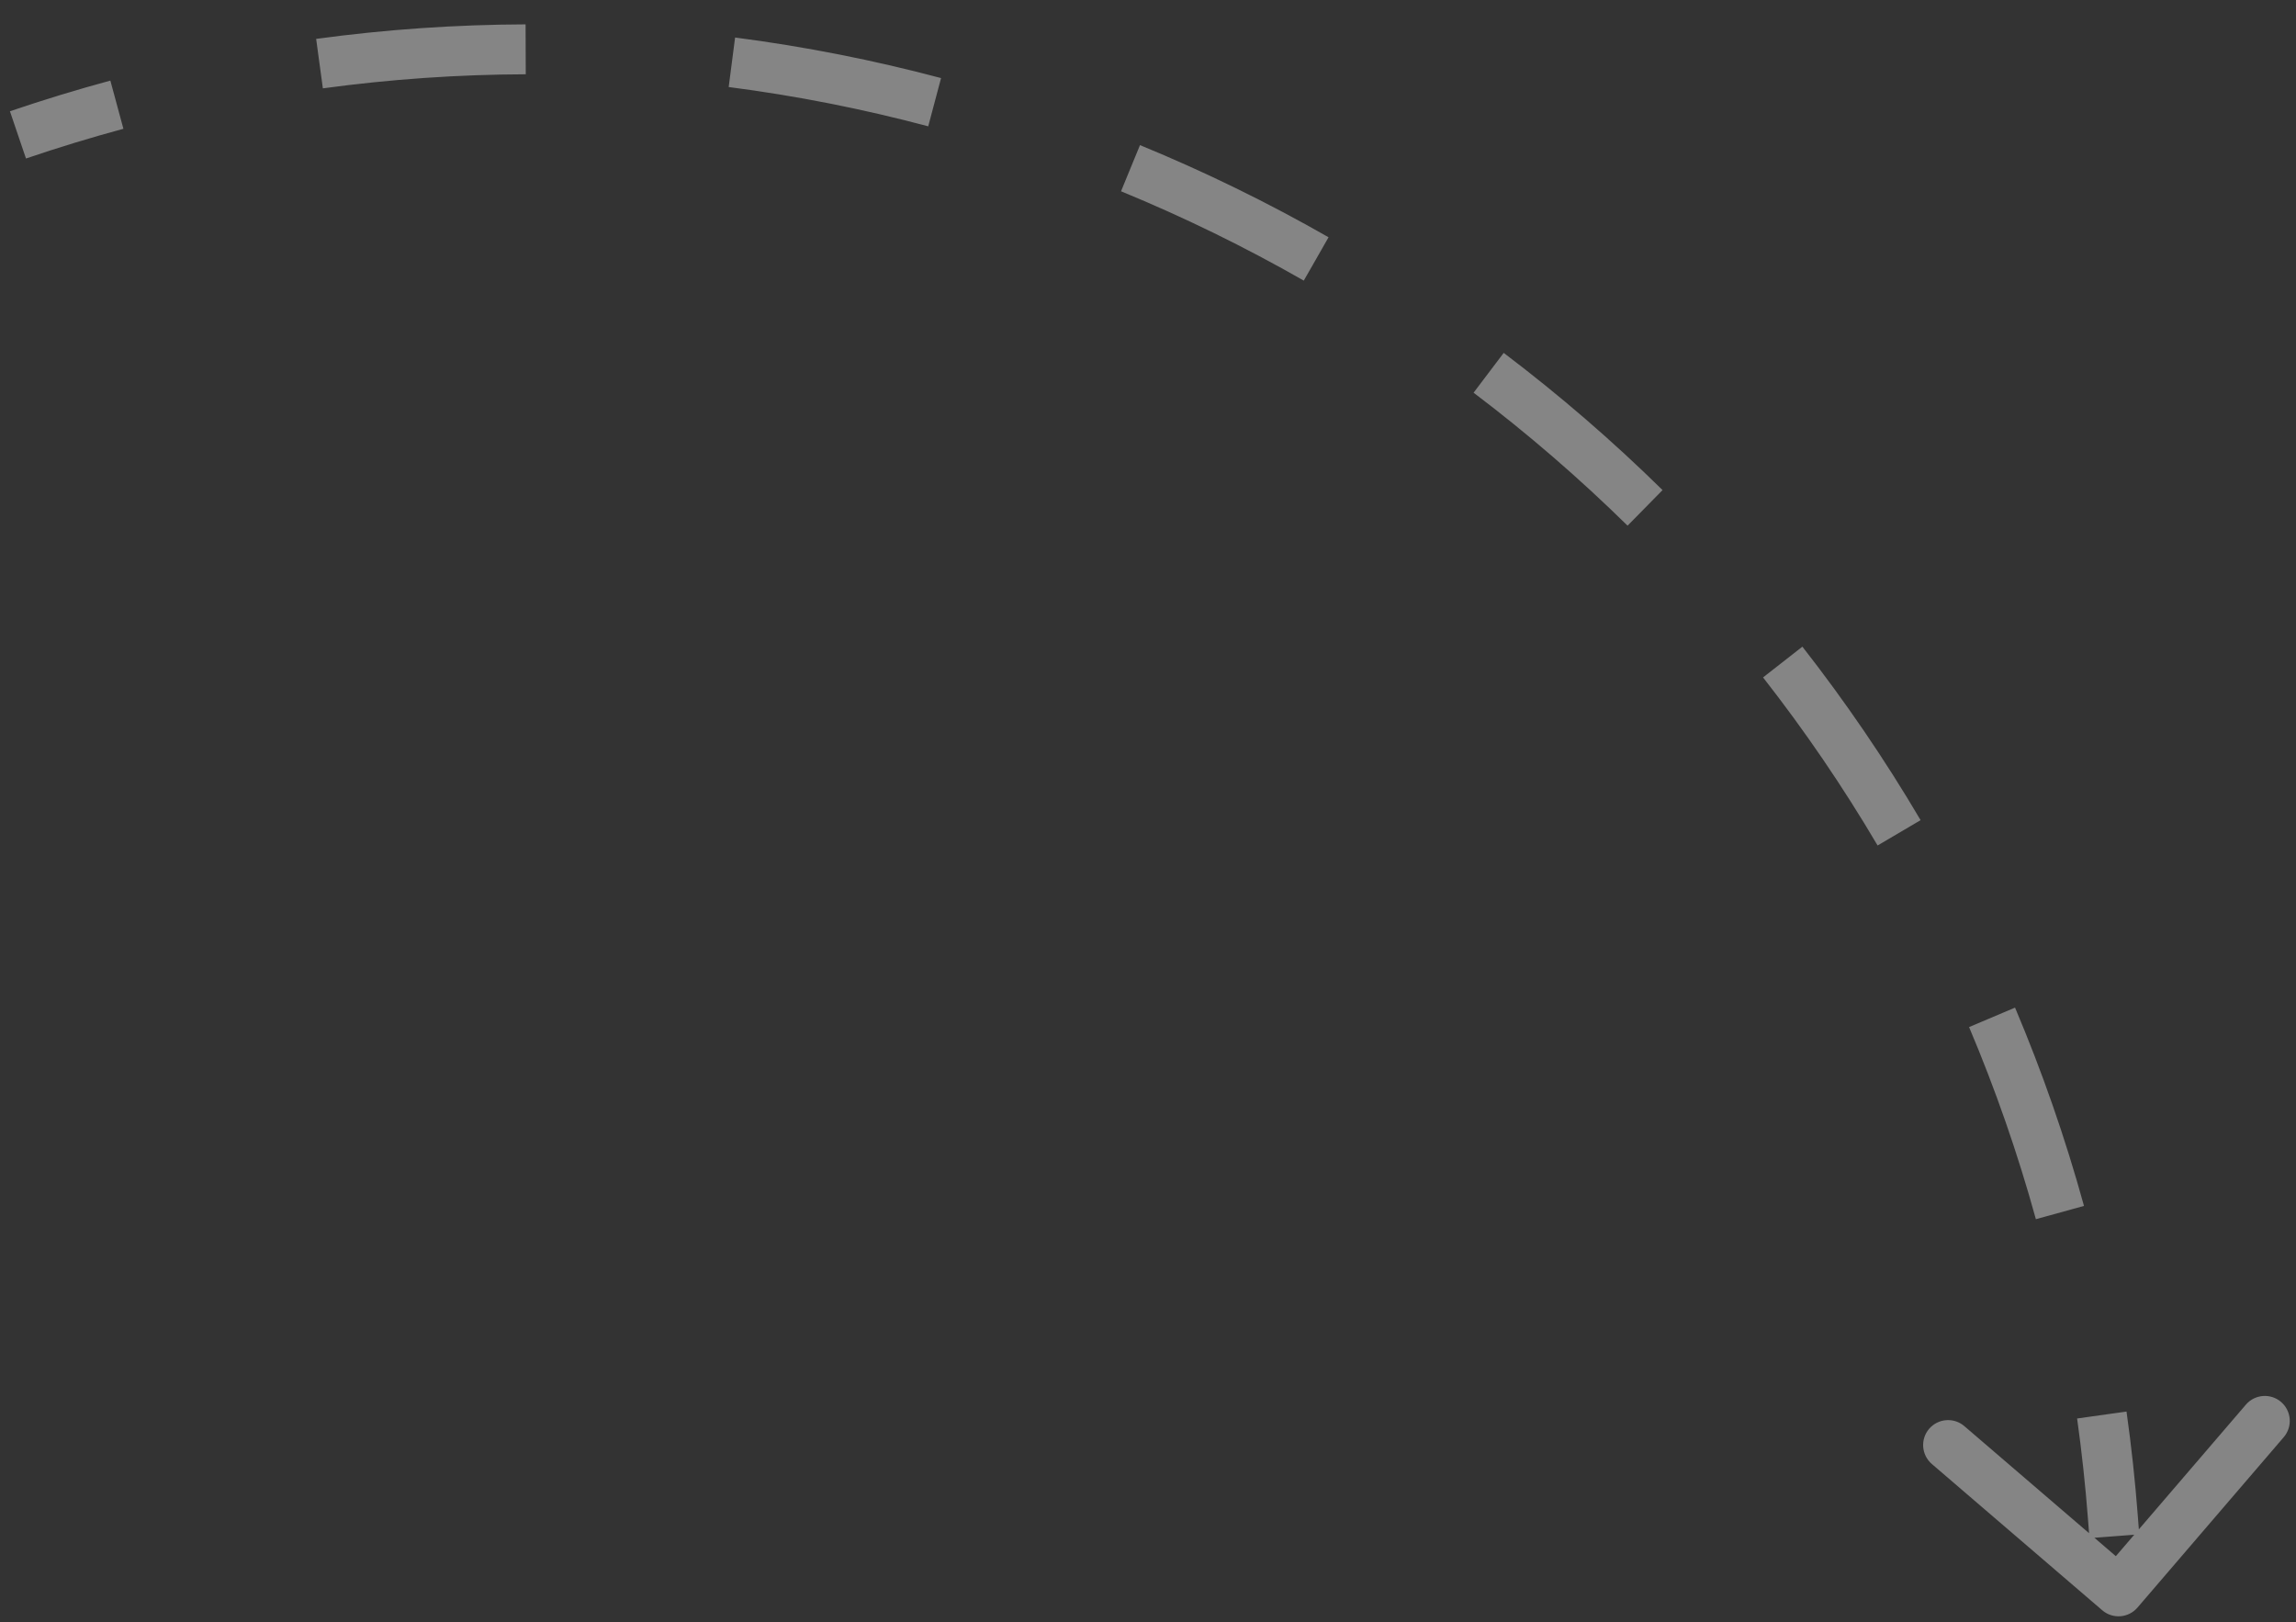 <?xml version="1.0" encoding="UTF-8"?> <svg xmlns="http://www.w3.org/2000/svg" width="92" height="65" viewBox="0 0 92 65" fill="none"><rect x="0" y="0" width="92" height="65" fill="#333333" stroke="none"/> <path opacity="0.4" d="M84.664 60.817L85.163 60.779L85.163 60.779L84.664 60.817ZM85.268 64.086C85.089 64.296 84.773 64.32 84.563 64.14L81.149 61.209C80.939 61.03 80.915 60.714 81.095 60.504C81.275 60.295 81.59 60.271 81.8 60.451L84.835 63.056L87.44 60.02C87.62 59.811 87.936 59.787 88.145 59.967C88.355 60.146 88.379 60.462 88.199 60.672L85.268 64.086ZM0.559 4.931C1.888 4.479 3.22 4.073 4.553 3.712L4.814 4.677C3.502 5.033 2.19 5.432 0.88 5.878L0.559 4.931ZM12.735 2.054C15.526 1.675 18.306 1.486 21.062 1.476L21.065 2.476C18.353 2.485 15.616 2.672 12.87 3.045L12.735 2.054ZM29.391 1.999C32.167 2.358 34.901 2.899 37.579 3.611L37.322 4.577C34.686 3.877 31.995 3.344 29.262 2.991L29.391 1.999ZM45.489 6.276C48.068 7.336 50.572 8.561 52.987 9.941L52.491 10.809C50.114 9.451 47.648 8.245 45.109 7.201L45.489 6.276ZM59.952 14.538C62.169 16.216 64.279 18.038 66.268 19.992L65.567 20.706C63.609 18.781 61.531 16.987 59.348 15.335L59.952 14.538ZM71.827 26.218C73.534 28.401 75.106 30.703 76.527 33.114L75.666 33.622C74.267 31.248 72.72 28.983 71.039 26.834L71.827 26.218ZM80.281 40.567C81.356 43.105 82.275 45.736 83.023 48.451L82.059 48.717C81.322 46.044 80.418 43.455 79.361 40.957L80.281 40.567ZM84.714 56.626C84.906 57.994 85.056 59.378 85.163 60.779L84.166 60.855C84.061 59.475 83.913 58.112 83.724 56.765L84.714 56.626ZM85.163 60.779L85.219 61.515L84.222 61.591L84.166 60.855L85.163 60.779ZM85.331 62.987L85.388 63.723L84.39 63.799L84.334 63.063L85.331 62.987ZM84.664 60.817L85.662 60.74L85.662 60.74L84.664 60.817ZM85.648 64.412C85.288 64.831 84.657 64.879 84.238 64.52L77.408 58.658C76.989 58.298 76.941 57.667 77.3 57.248C77.66 56.829 78.292 56.781 78.711 57.141L84.781 62.351L89.992 56.28C90.351 55.861 90.983 55.813 91.402 56.172C91.821 56.532 91.869 57.163 91.509 57.583L85.648 64.412ZM0.398 4.458C1.737 4.002 3.079 3.593 4.422 3.229L4.945 5.16C3.643 5.512 2.341 5.909 1.041 6.351L0.398 4.458ZM12.668 1.558C15.48 1.176 18.282 0.986 21.06 0.976L21.067 2.976C18.376 2.985 15.662 3.17 12.937 3.54L12.668 1.558ZM29.455 1.503C32.253 1.865 35.009 2.41 37.708 3.128L37.194 5.061C34.579 4.365 31.909 3.837 29.198 3.487L29.455 1.503ZM45.679 5.814C48.278 6.882 50.802 8.116 53.235 9.506L52.242 11.243C49.884 9.896 47.438 8.699 44.919 7.664L45.679 5.814ZM60.253 14.139C62.487 15.83 64.615 17.666 66.618 19.636L65.216 21.062C63.274 19.153 61.212 17.373 59.046 15.734L60.253 14.139ZM72.221 25.91C73.941 28.11 75.526 30.43 76.958 32.861L75.235 33.876C73.847 31.521 72.312 29.273 70.645 27.142L72.221 25.91ZM80.742 40.372C81.825 42.93 82.751 45.582 83.505 48.318L81.577 48.849C80.846 46.199 79.949 43.63 78.9 41.152L80.742 40.372ZM85.209 56.557C85.403 57.935 85.554 59.33 85.662 60.74L83.667 60.893C83.563 59.524 83.416 58.171 83.229 56.835L85.209 56.557ZM85.662 60.74L85.718 61.477L83.723 61.629L83.667 60.893L85.662 60.74ZM85.83 62.949L85.886 63.685L83.892 63.837L83.836 63.101L85.83 62.949Z" fill="white"></path> </svg> 